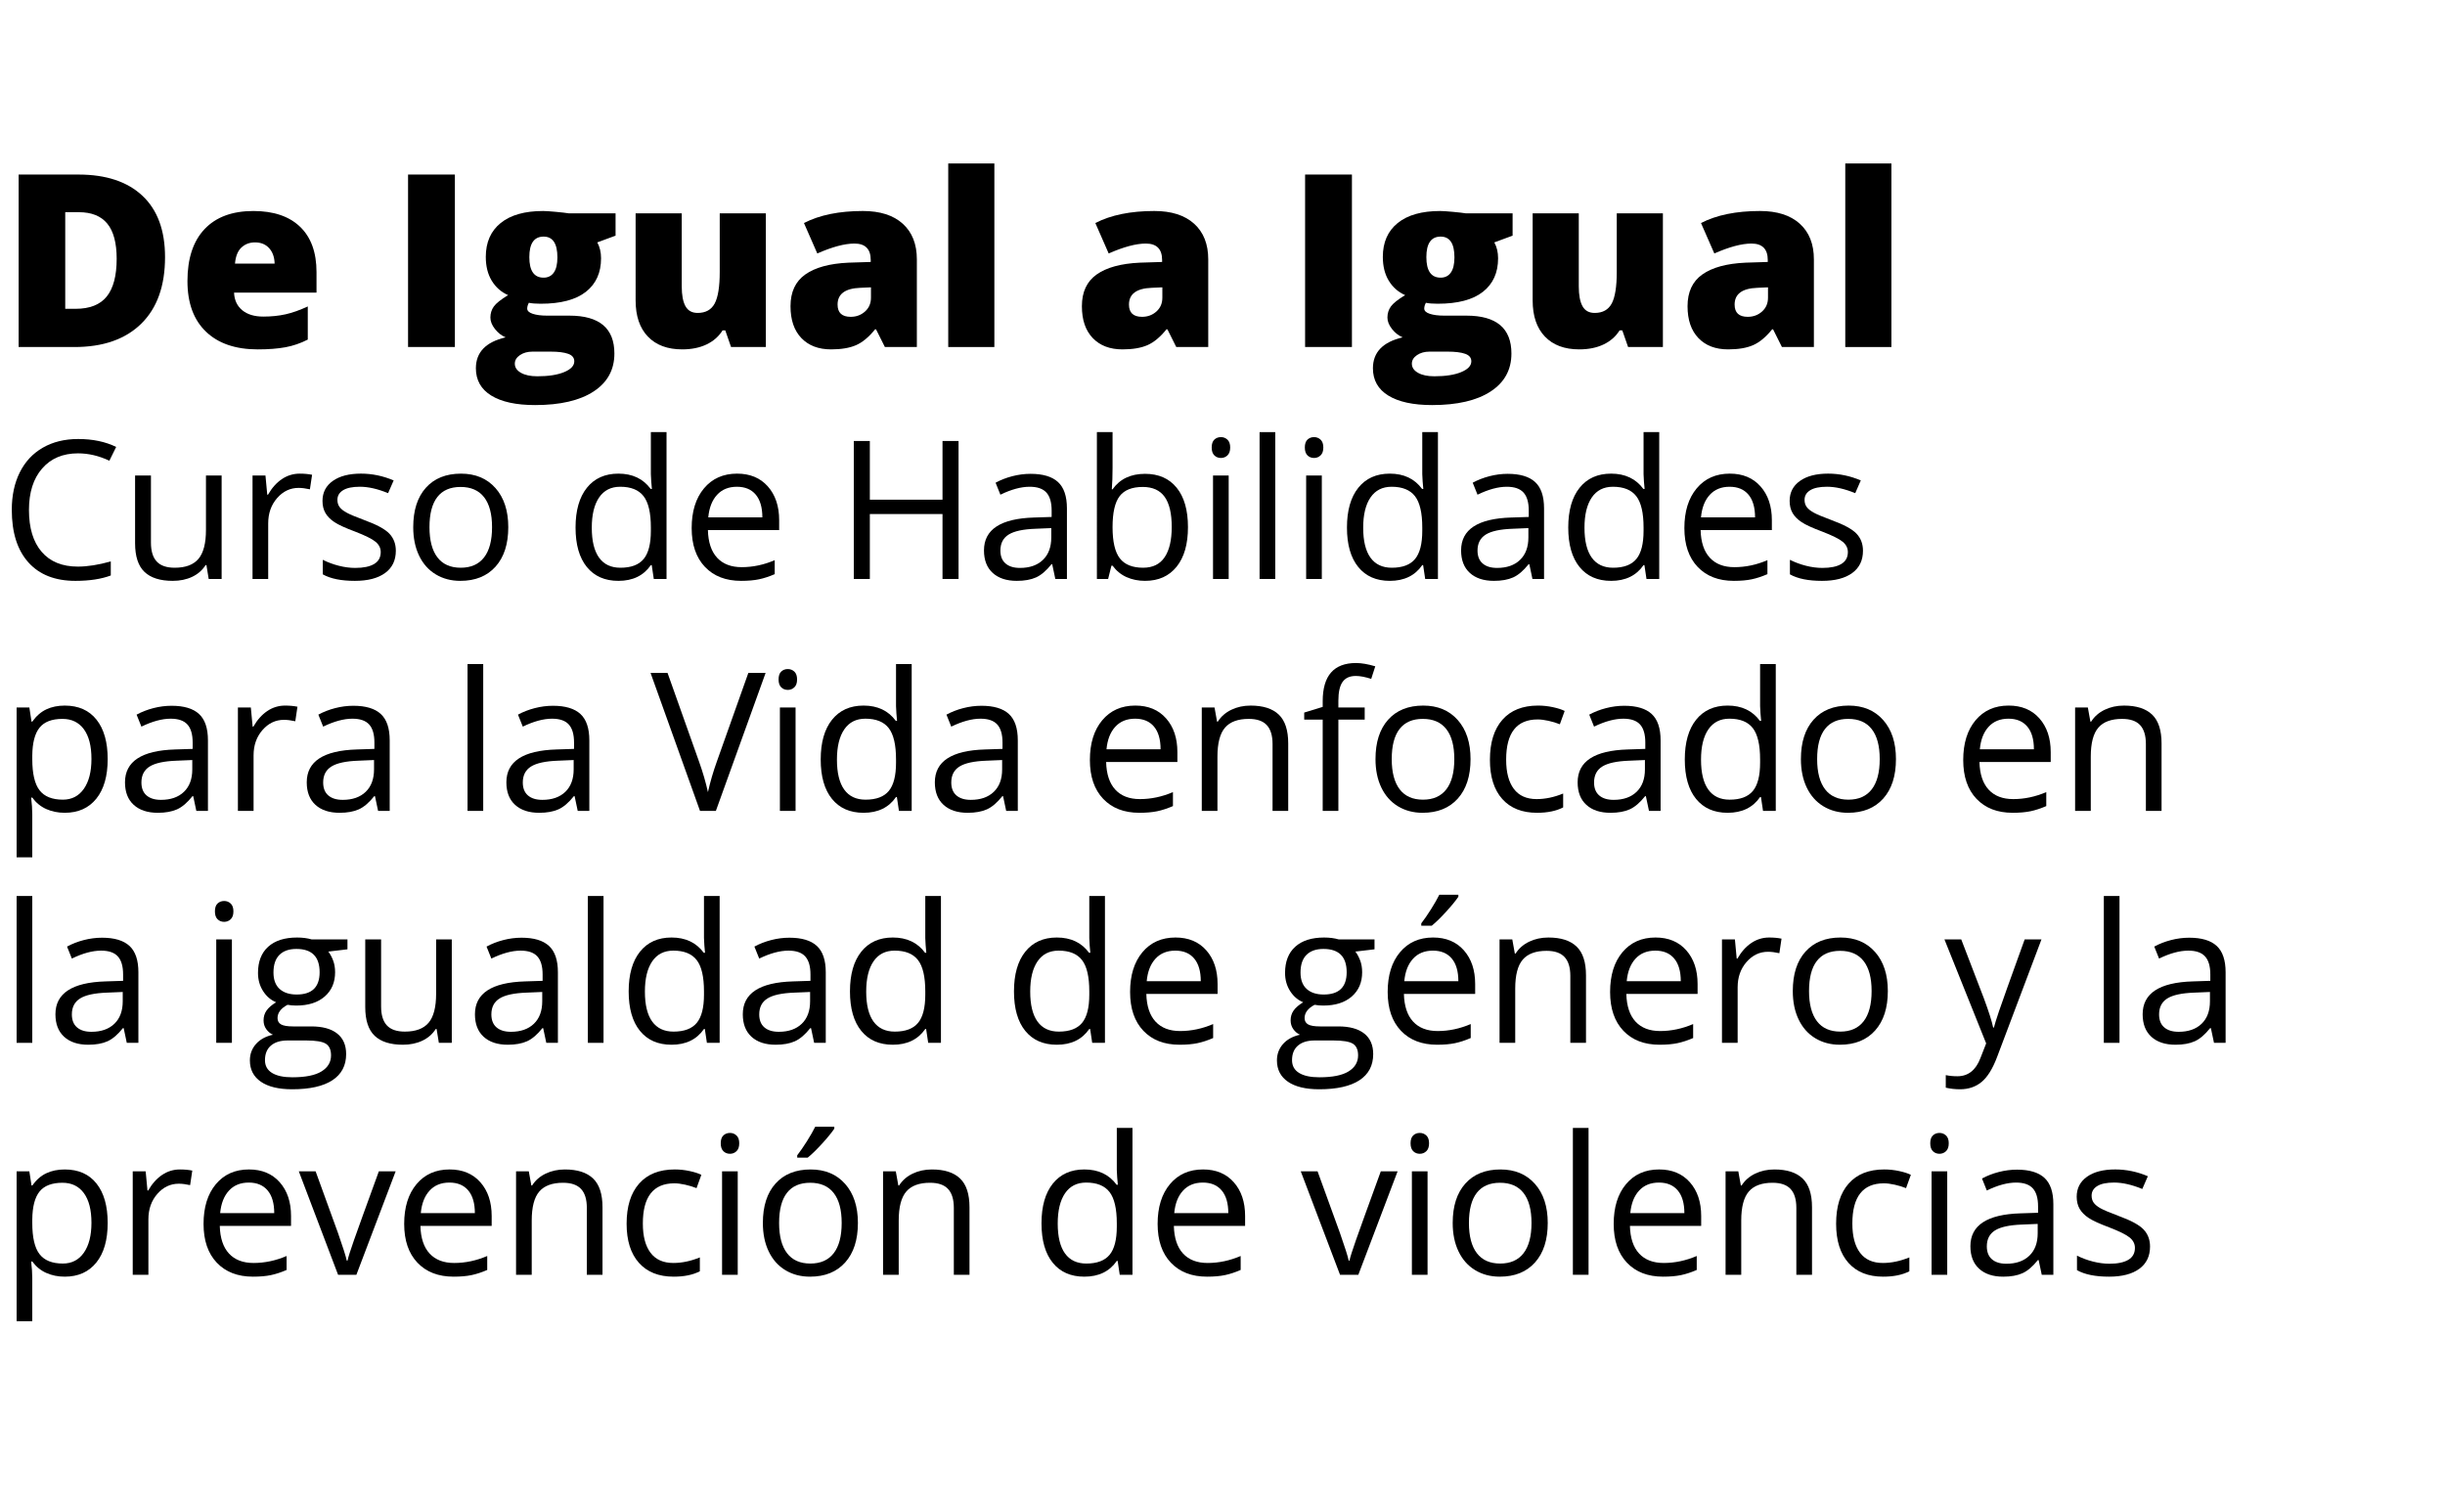 <?xml version="1.0" encoding="utf-8"?>
<!-- Generator: Adobe Illustrator 16.0.4, SVG Export Plug-In . SVG Version: 6.00 Build 0)  -->
<!DOCTYPE svg PUBLIC "-//W3C//DTD SVG 1.1//EN" "http://www.w3.org/Graphics/SVG/1.1/DTD/svg11.dtd">
<svg version="1.1" id="Capa_1" xmlns="http://www.w3.org/2000/svg" xmlns:xlink="http://www.w3.org/1999/xlink" x="0px" y="0px"
	 width="506px" height="313px" viewBox="0 0 506 313" enable-background="new 0 0 506 313" xml:space="preserve">
<g>
	<path d="M34.155,53.214c0,5.957-1.64,10.547-4.919,13.77c-3.28,3.223-7.89,4.834-13.831,4.834H3.857V36.124h12.354
		c5.729,0,10.152,1.465,13.269,4.395C32.597,43.448,34.155,47.68,34.155,53.214z M24.146,53.556c0-3.271-0.647-5.696-1.941-7.275
		c-1.294-1.579-3.259-2.368-5.896-2.368h-2.808v19.995h2.148c2.93,0,5.078-0.85,6.445-2.551
		C23.462,59.655,24.146,57.055,24.146,53.556z"/>
	<path d="M53.345,72.306c-4.606,0-8.183-1.225-10.73-3.674c-2.547-2.449-3.821-5.937-3.821-10.461c0-4.671,1.18-8.256,3.54-10.754
		c2.36-2.498,5.729-3.748,10.107-3.748c4.167,0,7.385,1.086,9.656,3.259s3.406,5.302,3.406,9.387v4.248H48.438
		c0.065,1.546,0.63,2.759,1.697,3.638c1.066,0.879,2.519,1.318,4.358,1.318c1.676,0,3.218-0.159,4.626-0.476
		c1.408-0.317,2.934-0.858,4.578-1.624v6.86c-1.498,0.765-3.044,1.294-4.639,1.587C57.462,72.159,55.558,72.306,53.345,72.306z
		 M52.783,50.162c-1.123,0-2.063,0.354-2.82,1.062s-1.201,1.819-1.331,3.333h8.203c-0.033-1.334-0.411-2.4-1.135-3.198
		C54.976,50.561,54.004,50.162,52.783,50.162z"/>
	<path d="M84.448,71.817V36.124h9.692v35.693H84.448z"/>
	<path d="M127.393,44.156v4.614l-3.784,1.392c0.521,0.944,0.781,2.043,0.781,3.296c0,2.979-1.046,5.29-3.138,6.934
		c-2.091,1.644-5.212,2.466-9.362,2.466c-1.025,0-1.84-0.065-2.441-0.195c-0.229,0.423-0.342,0.822-0.342,1.196
		c0,0.472,0.382,0.834,1.147,1.086c0.765,0.252,1.766,0.378,3.003,0.378h4.59c6.201,0,9.302,2.612,9.302,7.837
		c0,3.369-1.437,5.989-4.309,7.861c-2.873,1.872-6.906,2.808-12.098,2.808c-3.923,0-6.945-0.655-9.07-1.965
		c-2.123-1.311-3.186-3.194-3.186-5.652c0-3.304,2.051-5.436,6.152-6.396c-0.847-0.358-1.583-0.936-2.209-1.733
		c-0.627-0.797-0.94-1.587-0.94-2.368c0-0.862,0.235-1.624,0.708-2.283c0.472-0.659,1.456-1.444,2.954-2.356
		c-1.433-0.635-2.56-1.627-3.382-2.979c-0.821-1.351-1.232-2.995-1.232-4.932c0-3.011,1.025-5.347,3.076-7.007s4.98-2.49,8.789-2.49
		c0.504,0,1.375,0.057,2.612,0.171c1.236,0.114,2.148,0.22,2.734,0.317H127.393z M106.543,75.26c0,0.781,0.423,1.412,1.27,1.892
		c0.846,0.48,1.978,0.72,3.394,0.72c2.311,0,4.163-0.289,5.554-0.867c1.393-0.578,2.088-1.323,2.088-2.234
		c0-0.732-0.424-1.25-1.27-1.55c-0.847-0.301-2.06-0.452-3.638-0.452h-3.735c-1.025,0-1.893,0.24-2.6,0.72
		C106.896,73.97,106.543,74.56,106.543,75.26z M109.546,53.214c0,2.832,0.984,4.248,2.954,4.248c0.911,0,1.615-0.35,2.111-1.05
		c0.497-0.7,0.745-1.75,0.745-3.149c0-2.864-0.952-4.297-2.856-4.297C110.53,48.966,109.546,50.382,109.546,53.214z"/>
	<path d="M151.294,71.817l-1.196-3.442h-0.562c-0.798,1.27-1.908,2.242-3.332,2.917c-1.425,0.675-3.098,1.013-5.018,1.013
		c-3.044,0-5.412-0.883-7.104-2.649c-1.693-1.766-2.539-4.26-2.539-7.483V44.156h9.546v15.112c0,1.807,0.256,3.174,0.77,4.102
		c0.512,0.928,1.354,1.392,2.526,1.392c1.644,0,2.815-0.647,3.516-1.941c0.699-1.294,1.05-3.479,1.05-6.555V44.156h9.546v27.661
		H151.294z"/>
	<path d="M183.13,71.817l-1.831-3.662h-0.195c-1.286,1.595-2.597,2.686-3.931,3.271c-1.335,0.586-3.061,0.879-5.176,0.879
		c-2.604,0-4.655-0.781-6.152-2.344c-1.498-1.562-2.246-3.76-2.246-6.592c0-2.946,1.025-5.139,3.076-6.58s5.021-2.25,8.911-2.429
		l4.614-0.146v-0.391c0-2.278-1.123-3.418-3.369-3.418c-2.019,0-4.582,0.684-7.69,2.051l-2.759-6.299
		c3.223-1.66,7.291-2.49,12.207-2.49c3.548,0,6.295,0.879,8.24,2.637c1.944,1.758,2.917,4.216,2.917,7.373v18.14H183.13z
		 M176.05,65.567c1.155,0,2.145-0.366,2.967-1.099c0.821-0.732,1.232-1.685,1.232-2.856v-2.148l-2.197,0.098
		c-3.142,0.114-4.712,1.27-4.712,3.467C173.34,64.721,174.243,65.567,176.05,65.567z"/>
	<path d="M205.786,71.817h-9.546V33.829h9.546V71.817z"/>
	<path d="M243.433,71.817l-1.831-3.662h-0.195c-1.286,1.595-2.597,2.686-3.931,3.271c-1.335,0.586-3.061,0.879-5.176,0.879
		c-2.604,0-4.655-0.781-6.152-2.344c-1.498-1.562-2.246-3.76-2.246-6.592c0-2.946,1.025-5.139,3.076-6.58s5.021-2.25,8.911-2.429
		l4.614-0.146v-0.391c0-2.278-1.123-3.418-3.369-3.418c-2.019,0-4.582,0.684-7.69,2.051l-2.759-6.299
		c3.223-1.66,7.291-2.49,12.207-2.49c3.548,0,6.295,0.879,8.24,2.637c1.944,1.758,2.917,4.216,2.917,7.373v18.14H243.433z
		 M236.353,65.567c1.155,0,2.145-0.366,2.967-1.099c0.821-0.732,1.232-1.685,1.232-2.856v-2.148l-2.197,0.098
		c-3.142,0.114-4.712,1.27-4.712,3.467C233.643,64.721,234.546,65.567,236.353,65.567z"/>
	<path d="M270.093,71.817V36.124h9.692v35.693H270.093z"/>
	<path d="M313.037,44.156v4.614l-3.784,1.392c0.521,0.944,0.781,2.043,0.781,3.296c0,2.979-1.046,5.29-3.138,6.934
		c-2.091,1.644-5.212,2.466-9.362,2.466c-1.025,0-1.84-0.065-2.441-0.195c-0.229,0.423-0.342,0.822-0.342,1.196
		c0,0.472,0.382,0.834,1.147,1.086c0.765,0.252,1.766,0.378,3.003,0.378h4.59c6.201,0,9.302,2.612,9.302,7.837
		c0,3.369-1.437,5.989-4.309,7.861c-2.873,1.872-6.906,2.808-12.098,2.808c-3.923,0-6.945-0.655-9.07-1.965
		c-2.123-1.311-3.186-3.194-3.186-5.652c0-3.304,2.051-5.436,6.152-6.396c-0.847-0.358-1.583-0.936-2.209-1.733
		c-0.627-0.797-0.94-1.587-0.94-2.368c0-0.862,0.235-1.624,0.708-2.283c0.472-0.659,1.456-1.444,2.954-2.356
		c-1.433-0.635-2.56-1.627-3.382-2.979c-0.821-1.351-1.232-2.995-1.232-4.932c0-3.011,1.025-5.347,3.076-7.007s4.98-2.49,8.789-2.49
		c0.504,0,1.375,0.057,2.612,0.171c1.236,0.114,2.148,0.22,2.734,0.317H313.037z M292.188,75.26c0,0.781,0.423,1.412,1.27,1.892
		c0.846,0.48,1.978,0.72,3.394,0.72c2.311,0,4.163-0.289,5.554-0.867c1.393-0.578,2.088-1.323,2.088-2.234
		c0-0.732-0.424-1.25-1.27-1.55c-0.847-0.301-2.06-0.452-3.638-0.452h-3.735c-1.025,0-1.893,0.24-2.6,0.72
		C292.541,73.97,292.188,74.56,292.188,75.26z M295.19,53.214c0,2.832,0.984,4.248,2.954,4.248c0.911,0,1.615-0.35,2.111-1.05
		c0.497-0.7,0.745-1.75,0.745-3.149c0-2.864-0.952-4.297-2.856-4.297C296.175,48.966,295.19,50.382,295.19,53.214z"/>
	<path d="M336.938,71.817l-1.196-3.442h-0.562c-0.798,1.27-1.908,2.242-3.332,2.917c-1.425,0.675-3.098,1.013-5.018,1.013
		c-3.044,0-5.412-0.883-7.104-2.649c-1.693-1.766-2.539-4.26-2.539-7.483V44.156h9.546v15.112c0,1.807,0.256,3.174,0.77,4.102
		c0.512,0.928,1.354,1.392,2.526,1.392c1.644,0,2.815-0.647,3.516-1.941c0.699-1.294,1.05-3.479,1.05-6.555V44.156h9.546v27.661
		H336.938z"/>
	<path d="M368.774,71.817l-1.831-3.662h-0.195c-1.286,1.595-2.597,2.686-3.931,3.271c-1.335,0.586-3.061,0.879-5.176,0.879
		c-2.604,0-4.655-0.781-6.152-2.344c-1.498-1.562-2.246-3.76-2.246-6.592c0-2.946,1.025-5.139,3.076-6.58s5.021-2.25,8.911-2.429
		l4.614-0.146v-0.391c0-2.278-1.123-3.418-3.369-3.418c-2.019,0-4.582,0.684-7.69,2.051l-2.759-6.299
		c3.223-1.66,7.291-2.49,12.207-2.49c3.548,0,6.295,0.879,8.24,2.637c1.944,1.758,2.917,4.216,2.917,7.373v18.14H368.774z
		 M361.694,65.567c1.155,0,2.145-0.366,2.967-1.099c0.821-0.732,1.232-1.685,1.232-2.856v-2.148l-2.197,0.098
		c-3.142,0.114-4.712,1.27-4.712,3.467C358.984,64.721,359.888,65.567,361.694,65.567z"/>
	<path d="M391.431,71.817h-9.546V33.829h9.546V71.817z"/>
	<path d="M16.152,93.821c-3.138,0-5.615,1.045-7.432,3.135s-2.725,4.951-2.725,8.584c0,3.737,0.875,6.625,2.627,8.662
		c1.751,2.038,4.248,3.057,7.49,3.057c1.992,0,4.264-0.358,6.816-1.074v2.91c-1.979,0.742-4.421,1.113-7.324,1.113
		c-4.206,0-7.451-1.276-9.736-3.828c-2.285-2.552-3.428-6.178-3.428-10.879c0-2.942,0.55-5.521,1.65-7.734
		c1.1-2.213,2.688-3.919,4.766-5.117c2.077-1.198,4.521-1.797,7.334-1.797c2.995,0,5.612,0.547,7.852,1.641l-1.406,2.852
		C20.475,94.329,18.313,93.821,16.152,93.821z"/>
	<path d="M31.239,98.411v13.887c0,1.745,0.397,3.047,1.191,3.906c0.794,0.859,2.038,1.289,3.73,1.289
		c2.239,0,3.877-0.612,4.912-1.836c1.035-1.224,1.553-3.223,1.553-5.996v-11.25h3.242v21.406h-2.676l-0.469-2.871h-0.176
		c-0.664,1.055-1.585,1.862-2.764,2.422c-1.179,0.56-2.523,0.84-4.033,0.84c-2.604,0-4.554-0.618-5.85-1.855
		c-1.296-1.237-1.943-3.216-1.943-5.938V98.411H31.239z"/>
	<path d="M62.028,98.021c0.95,0,1.803,0.078,2.559,0.234l-0.449,3.008c-0.886-0.195-1.667-0.293-2.344-0.293
		c-1.732,0-3.213,0.703-4.443,2.109s-1.846,3.158-1.846,5.254v11.484h-3.242V98.411h2.676l0.371,3.965h0.156
		c0.794-1.393,1.751-2.467,2.871-3.223C59.457,98.398,60.687,98.021,62.028,98.021z"/>
	<path d="M81.919,113.978c0,1.992-0.742,3.529-2.227,4.609c-1.484,1.081-3.568,1.621-6.25,1.621c-2.839,0-5.052-0.449-6.641-1.348
		v-3.008c1.028,0.521,2.132,0.931,3.311,1.23c1.178,0.3,2.314,0.449,3.408,0.449c1.692,0,2.995-0.27,3.906-0.811
		c0.911-0.54,1.367-1.364,1.367-2.471c0-0.833-0.361-1.546-1.084-2.139c-0.723-0.592-2.132-1.292-4.229-2.1
		c-1.992-0.742-3.408-1.39-4.248-1.943c-0.84-0.553-1.465-1.182-1.875-1.885s-0.615-1.543-0.615-2.52
		c0-1.745,0.709-3.122,2.129-4.131c1.419-1.009,3.366-1.514,5.84-1.514c2.305,0,4.557,0.469,6.758,1.406l-1.152,2.637
		c-2.148-0.885-4.095-1.328-5.84-1.328c-1.537,0-2.695,0.241-3.477,0.723c-0.781,0.482-1.172,1.146-1.172,1.992
		c0,0.573,0.146,1.062,0.439,1.465c0.293,0.404,0.765,0.788,1.416,1.152c0.651,0.365,1.901,0.892,3.75,1.582
		c2.539,0.925,4.254,1.855,5.146,2.793C81.473,111.38,81.919,112.559,81.919,113.978z"/>
	<path d="M105.189,109.095c0,3.49-0.879,6.214-2.637,8.174c-1.758,1.96-4.187,2.939-7.285,2.939c-1.914,0-3.613-0.449-5.098-1.348
		s-2.63-2.188-3.438-3.867c-0.808-1.68-1.211-3.646-1.211-5.898c0-3.489,0.872-6.208,2.617-8.154c1.745-1.946,4.167-2.92,7.266-2.92
		c2.995,0,5.374,0.996,7.139,2.988S105.189,105.696,105.189,109.095z M88.881,109.095c0,2.734,0.547,4.818,1.641,6.25
		c1.094,1.433,2.702,2.148,4.824,2.148s3.733-0.713,4.834-2.139s1.65-3.512,1.65-6.26c0-2.721-0.55-4.788-1.65-6.201
		c-1.101-1.413-2.725-2.119-4.873-2.119c-2.122,0-3.724,0.697-4.805,2.09C89.421,104.258,88.881,106.334,88.881,109.095z"/>
	<path d="M134.874,116.946h-0.176c-1.497,2.175-3.737,3.262-6.719,3.262c-2.8,0-4.978-0.957-6.533-2.871s-2.334-4.635-2.334-8.164
		c0-3.528,0.781-6.27,2.344-8.223s3.737-2.93,6.523-2.93c2.903,0,5.13,1.055,6.68,3.164h0.254l-0.137-1.543l-0.078-1.504v-8.711
		h3.242v30.391h-2.637L134.874,116.946z M128.39,117.493c2.214,0,3.818-0.602,4.814-1.807c0.996-1.204,1.494-3.147,1.494-5.83
		v-0.684c0-3.034-0.505-5.198-1.514-6.494c-1.009-1.295-2.62-1.943-4.834-1.943c-1.901,0-3.356,0.739-4.365,2.217
		c-1.009,1.478-1.514,3.564-1.514,6.26c0,2.734,0.501,4.798,1.504,6.191C124.979,116.797,126.449,117.493,128.39,117.493z"/>
	<path d="M153.378,120.208c-3.164,0-5.661-0.963-7.49-2.891c-1.829-1.927-2.744-4.603-2.744-8.027c0-3.45,0.85-6.191,2.549-8.223
		s3.981-3.047,6.846-3.047c2.683,0,4.805,0.882,6.367,2.646c1.562,1.765,2.344,4.092,2.344,6.982v2.051h-14.746
		c0.065,2.513,0.7,4.421,1.904,5.723c1.204,1.302,2.9,1.953,5.088,1.953c2.305,0,4.583-0.481,6.836-1.445v2.891
		c-1.146,0.495-2.229,0.85-3.252,1.064S154.823,120.208,153.378,120.208z M152.499,100.735c-1.719,0-3.089,0.56-4.111,1.68
		c-1.022,1.12-1.624,2.669-1.807,4.648h11.191c0-2.044-0.456-3.61-1.367-4.697C155.494,101.279,154.191,100.735,152.499,100.735z"/>
	<path d="M198.375,119.817h-3.32V106.38h-15.039v13.438h-3.32V91.263h3.32v12.148h15.039V91.263h3.32V119.817z"/>
	<path d="M218.403,119.817l-0.645-3.047h-0.156c-1.067,1.341-2.132,2.25-3.193,2.725s-2.386,0.713-3.975,0.713
		c-2.122,0-3.786-0.547-4.99-1.641s-1.807-2.649-1.807-4.668c0-4.323,3.457-6.588,10.371-6.797l3.633-0.117v-1.328
		c0-1.68-0.361-2.92-1.084-3.721s-1.878-1.201-3.467-1.201c-1.784,0-3.802,0.547-6.055,1.641l-0.996-2.48
		c1.055-0.573,2.21-1.022,3.467-1.348c1.257-0.325,2.517-0.488,3.779-0.488c2.552,0,4.443,0.566,5.674,1.699
		s1.846,2.949,1.846,5.449v14.609H218.403z M211.079,117.532c2.019,0,3.604-0.553,4.756-1.66c1.152-1.106,1.729-2.656,1.729-4.648
		v-1.934l-3.242,0.137c-2.578,0.091-4.437,0.492-5.576,1.201c-1.14,0.71-1.709,1.813-1.709,3.311c0,1.172,0.354,2.064,1.064,2.676
		C208.811,117.227,209.803,117.532,211.079,117.532z"/>
	<path d="M236.966,98.06c2.812,0,4.997,0.96,6.553,2.881c1.556,1.921,2.334,4.639,2.334,8.154s-0.784,6.247-2.354,8.193
		c-1.569,1.947-3.747,2.92-6.533,2.92c-1.394,0-2.666-0.257-3.818-0.771s-2.119-1.305-2.9-2.373h-0.234l-0.684,2.754h-2.324V89.427
		h3.242v7.383c0,1.654-0.052,3.138-0.156,4.453h0.156C231.758,99.127,233.997,98.06,236.966,98.06z M236.497,100.774
		c-2.214,0-3.809,0.635-4.785,1.904s-1.465,3.408-1.465,6.416s0.501,5.16,1.504,6.455c1.003,1.296,2.61,1.943,4.824,1.943
		c1.992,0,3.477-0.726,4.453-2.178c0.977-1.452,1.465-3.538,1.465-6.26c0-2.786-0.488-4.863-1.465-6.23
		S238.541,100.774,236.497,100.774z"/>
	<path d="M250.764,92.61c0-0.742,0.183-1.286,0.547-1.631c0.364-0.345,0.82-0.518,1.367-0.518c0.521,0,0.97,0.176,1.348,0.527
		s0.566,0.892,0.566,1.621c0,0.729-0.188,1.273-0.566,1.631c-0.378,0.358-0.827,0.537-1.348,0.537c-0.547,0-1.003-0.179-1.367-0.537
		C250.946,93.883,250.764,93.34,250.764,92.61z M254.279,119.817h-3.242V98.411h3.242V119.817z"/>
	<path d="M263.916,119.817h-3.242V89.427h3.242V119.817z"/>
	<path d="M270.038,92.61c0-0.742,0.183-1.286,0.547-1.631c0.364-0.345,0.82-0.518,1.367-0.518c0.521,0,0.97,0.176,1.348,0.527
		s0.566,0.892,0.566,1.621c0,0.729-0.188,1.273-0.566,1.631c-0.378,0.358-0.827,0.537-1.348,0.537c-0.547,0-1.003-0.179-1.367-0.537
		C270.221,93.883,270.038,93.34,270.038,92.61z M273.554,119.817h-3.242V98.411h3.242V119.817z"/>
	<path d="M294.519,116.946h-0.176c-1.497,2.175-3.737,3.262-6.719,3.262c-2.8,0-4.978-0.957-6.533-2.871s-2.334-4.635-2.334-8.164
		c0-3.528,0.781-6.27,2.344-8.223s3.737-2.93,6.523-2.93c2.903,0,5.13,1.055,6.68,3.164h0.254l-0.137-1.543l-0.078-1.504v-8.711
		h3.242v30.391h-2.637L294.519,116.946z M288.034,117.493c2.214,0,3.818-0.602,4.814-1.807c0.996-1.204,1.494-3.147,1.494-5.83
		v-0.684c0-3.034-0.505-5.198-1.514-6.494c-1.009-1.295-2.62-1.943-4.834-1.943c-1.901,0-3.356,0.739-4.365,2.217
		c-1.009,1.478-1.514,3.564-1.514,6.26c0,2.734,0.501,4.798,1.504,6.191C284.623,116.797,286.094,117.493,288.034,117.493z"/>
	<path d="M317.145,119.817l-0.645-3.047h-0.156c-1.067,1.341-2.132,2.25-3.193,2.725s-2.386,0.713-3.975,0.713
		c-2.122,0-3.786-0.547-4.99-1.641s-1.807-2.649-1.807-4.668c0-4.323,3.457-6.588,10.371-6.797l3.633-0.117v-1.328
		c0-1.68-0.361-2.92-1.084-3.721s-1.878-1.201-3.467-1.201c-1.784,0-3.802,0.547-6.055,1.641l-0.996-2.48
		c1.055-0.573,2.21-1.022,3.467-1.348c1.257-0.325,2.517-0.488,3.779-0.488c2.552,0,4.443,0.566,5.674,1.699
		s1.846,2.949,1.846,5.449v14.609H317.145z M309.82,117.532c2.019,0,3.604-0.553,4.756-1.66c1.152-1.106,1.729-2.656,1.729-4.648
		v-1.934l-3.242,0.137c-2.578,0.091-4.437,0.492-5.576,1.201c-1.14,0.71-1.709,1.813-1.709,3.311c0,1.172,0.354,2.064,1.064,2.676
		C307.552,117.227,308.544,117.532,309.82,117.532z"/>
	<path d="M340.316,116.946h-0.176c-1.497,2.175-3.737,3.262-6.719,3.262c-2.8,0-4.978-0.957-6.533-2.871s-2.334-4.635-2.334-8.164
		c0-3.528,0.781-6.27,2.344-8.223s3.737-2.93,6.523-2.93c2.903,0,5.13,1.055,6.68,3.164h0.254l-0.137-1.543l-0.078-1.504v-8.711
		h3.242v30.391h-2.637L340.316,116.946z M333.832,117.493c2.214,0,3.818-0.602,4.814-1.807c0.996-1.204,1.494-3.147,1.494-5.83
		v-0.684c0-3.034-0.505-5.198-1.514-6.494c-1.009-1.295-2.62-1.943-4.834-1.943c-1.901,0-3.356,0.739-4.365,2.217
		c-1.009,1.478-1.514,3.564-1.514,6.26c0,2.734,0.501,4.798,1.504,6.191C330.421,116.797,331.892,117.493,333.832,117.493z"/>
	<path d="M358.821,120.208c-3.164,0-5.661-0.963-7.49-2.891c-1.829-1.927-2.744-4.603-2.744-8.027c0-3.45,0.85-6.191,2.549-8.223
		s3.981-3.047,6.846-3.047c2.683,0,4.805,0.882,6.367,2.646c1.562,1.765,2.344,4.092,2.344,6.982v2.051h-14.746
		c0.065,2.513,0.7,4.421,1.904,5.723c1.204,1.302,2.9,1.953,5.088,1.953c2.305,0,4.583-0.481,6.836-1.445v2.891
		c-1.146,0.495-2.229,0.85-3.252,1.064S360.267,120.208,358.821,120.208z M357.942,100.735c-1.719,0-3.089,0.56-4.111,1.68
		c-1.022,1.12-1.624,2.669-1.807,4.648h11.191c0-2.044-0.456-3.61-1.367-4.697C360.938,101.279,359.635,100.735,357.942,100.735z"/>
	<path d="M385.548,113.978c0,1.992-0.742,3.529-2.227,4.609c-1.484,1.081-3.567,1.621-6.25,1.621c-2.839,0-5.052-0.449-6.641-1.348
		v-3.008c1.028,0.521,2.132,0.931,3.311,1.23c1.179,0.3,2.314,0.449,3.408,0.449c1.692,0,2.995-0.27,3.906-0.811
		c0.911-0.54,1.367-1.364,1.367-2.471c0-0.833-0.361-1.546-1.084-2.139c-0.723-0.592-2.132-1.292-4.229-2.1
		c-1.992-0.742-3.408-1.39-4.248-1.943c-0.84-0.553-1.465-1.182-1.875-1.885s-0.615-1.543-0.615-2.52
		c0-1.745,0.71-3.122,2.129-4.131c1.419-1.009,3.366-1.514,5.84-1.514c2.305,0,4.558,0.469,6.758,1.406l-1.152,2.637
		c-2.148-0.885-4.095-1.328-5.84-1.328c-1.536,0-2.695,0.241-3.477,0.723c-0.781,0.482-1.172,1.146-1.172,1.992
		c0,0.573,0.146,1.062,0.439,1.465c0.293,0.404,0.765,0.788,1.416,1.152c0.651,0.365,1.901,0.892,3.75,1.582
		c2.539,0.925,4.255,1.855,5.146,2.793S385.548,112.559,385.548,113.978z"/>
	<path d="M13.398,168.208c-1.394,0-2.666-0.257-3.818-0.771s-2.119-1.305-2.9-2.373H6.445c0.156,1.25,0.234,2.435,0.234,3.555v8.809
		H3.438v-31.016h2.637l0.449,2.93H6.68c0.833-1.172,1.803-2.018,2.91-2.539c1.106-0.521,2.376-0.781,3.809-0.781
		c2.838,0,5.029,0.97,6.572,2.91c1.543,1.94,2.314,4.662,2.314,8.164c0,3.516-0.785,6.247-2.354,8.193
		C18.362,167.235,16.185,168.208,13.398,168.208z M12.93,148.774c-2.188,0-3.77,0.605-4.746,1.816s-1.478,3.138-1.504,5.781v0.723
		c0,3.008,0.501,5.16,1.504,6.455c1.002,1.296,2.61,1.943,4.824,1.943c1.849,0,3.297-0.749,4.346-2.246
		c1.048-1.497,1.572-3.561,1.572-6.191c0-2.669-0.524-4.717-1.572-6.143C16.305,149.487,14.831,148.774,12.93,148.774z"/>
	<path d="M40.633,167.817l-0.645-3.047h-0.156c-1.068,1.341-2.132,2.25-3.193,2.725c-1.062,0.475-2.386,0.713-3.975,0.713
		c-2.123,0-3.786-0.547-4.99-1.641c-1.205-1.094-1.807-2.649-1.807-4.668c0-4.323,3.457-6.588,10.371-6.797l3.633-0.117v-1.328
		c0-1.68-0.361-2.92-1.084-3.721s-1.878-1.201-3.467-1.201c-1.784,0-3.802,0.547-6.055,1.641l-0.996-2.48
		c1.055-0.573,2.21-1.022,3.467-1.348c1.256-0.325,2.516-0.488,3.779-0.488c2.552,0,4.443,0.566,5.674,1.699
		s1.846,2.949,1.846,5.449v14.609H40.633z M33.309,165.532c2.018,0,3.604-0.553,4.756-1.66c1.152-1.106,1.729-2.656,1.729-4.648
		v-1.934l-3.242,0.137c-2.578,0.091-4.437,0.492-5.576,1.201c-1.14,0.71-1.709,1.813-1.709,3.311c0,1.172,0.354,2.064,1.064,2.676
		C31.04,165.227,32.033,165.532,33.309,165.532z"/>
	<path d="M59.001,146.021c0.95,0,1.803,0.078,2.559,0.234l-0.449,3.008c-0.886-0.195-1.667-0.293-2.344-0.293
		c-1.732,0-3.213,0.703-4.443,2.109s-1.846,3.158-1.846,5.254v11.484h-3.242v-21.406h2.676l0.371,3.965h0.156
		c0.794-1.393,1.751-2.467,2.871-3.223C56.429,146.398,57.66,146.021,59.001,146.021z"/>
	<path d="M78.248,167.817l-0.645-3.047h-0.156c-1.068,1.341-2.132,2.25-3.193,2.725c-1.062,0.475-2.386,0.713-3.975,0.713
		c-2.123,0-3.786-0.547-4.99-1.641c-1.205-1.094-1.807-2.649-1.807-4.668c0-4.323,3.457-6.588,10.371-6.797l3.633-0.117v-1.328
		c0-1.68-0.361-2.92-1.084-3.721s-1.878-1.201-3.467-1.201c-1.784,0-3.802,0.547-6.055,1.641l-0.996-2.48
		c1.055-0.573,2.21-1.022,3.467-1.348c1.256-0.325,2.516-0.488,3.779-0.488c2.552,0,4.443,0.566,5.674,1.699
		s1.846,2.949,1.846,5.449v14.609H78.248z M70.923,165.532c2.018,0,3.604-0.553,4.756-1.66c1.152-1.106,1.729-2.656,1.729-4.648
		v-1.934l-3.242,0.137c-2.578,0.091-4.437,0.492-5.576,1.201c-1.14,0.71-1.709,1.813-1.709,3.311c0,1.172,0.354,2.064,1.064,2.676
		C68.654,165.227,69.647,165.532,70.923,165.532z"/>
	<path d="M100.002,167.817H96.76v-30.391h3.242V167.817z"/>
	<path d="M119.562,167.817l-0.645-3.047h-0.156c-1.067,1.341-2.132,2.25-3.193,2.725s-2.386,0.713-3.975,0.713
		c-2.122,0-3.786-0.547-4.99-1.641s-1.807-2.649-1.807-4.668c0-4.323,3.457-6.588,10.371-6.797l3.633-0.117v-1.328
		c0-1.68-0.361-2.92-1.084-3.721s-1.878-1.201-3.467-1.201c-1.784,0-3.802,0.547-6.055,1.641l-0.996-2.48
		c1.055-0.573,2.21-1.022,3.467-1.348c1.257-0.325,2.517-0.488,3.779-0.488c2.552,0,4.443,0.566,5.674,1.699
		s1.846,2.949,1.846,5.449v14.609H119.562z M112.237,165.532c2.019,0,3.604-0.553,4.756-1.66c1.152-1.106,1.729-2.656,1.729-4.648
		v-1.934l-3.242,0.137c-2.578,0.091-4.437,0.492-5.576,1.201c-1.14,0.71-1.709,1.813-1.709,3.311c0,1.172,0.354,2.064,1.064,2.676
		C109.969,165.227,110.961,165.532,112.237,165.532z"/>
	<path d="M154.871,139.263h3.574l-10.293,28.555h-3.281l-10.234-28.555h3.516l6.562,18.477c0.755,2.123,1.354,4.187,1.797,6.191
		c0.469-2.109,1.081-4.212,1.836-6.309L154.871,139.263z"/>
	<path d="M161.129,140.61c0-0.742,0.183-1.286,0.547-1.631c0.364-0.345,0.82-0.518,1.367-0.518c0.521,0,0.97,0.176,1.348,0.527
		s0.566,0.892,0.566,1.621c0,0.729-0.188,1.273-0.566,1.631c-0.378,0.358-0.827,0.537-1.348,0.537c-0.547,0-1.003-0.179-1.367-0.537
		C161.312,141.883,161.129,141.34,161.129,140.61z M164.645,167.817h-3.242v-21.406h3.242V167.817z"/>
	<path d="M185.61,164.946h-0.176c-1.497,2.175-3.737,3.262-6.719,3.262c-2.8,0-4.978-0.957-6.533-2.871s-2.334-4.635-2.334-8.164
		c0-3.528,0.781-6.27,2.344-8.223s3.737-2.93,6.523-2.93c2.903,0,5.13,1.055,6.68,3.164h0.254l-0.137-1.543l-0.078-1.504v-8.711
		h3.242v30.391h-2.637L185.61,164.946z M179.126,165.493c2.214,0,3.818-0.602,4.814-1.807c0.996-1.204,1.494-3.147,1.494-5.83
		v-0.684c0-3.034-0.505-5.198-1.514-6.494c-1.009-1.295-2.62-1.943-4.834-1.943c-1.901,0-3.356,0.739-4.365,2.217
		c-1.009,1.478-1.514,3.564-1.514,6.26c0,2.734,0.501,4.798,1.504,6.191C175.715,164.797,177.186,165.493,179.126,165.493z"/>
	<path d="M208.235,167.817l-0.645-3.047h-0.156c-1.067,1.341-2.132,2.25-3.193,2.725s-2.386,0.713-3.975,0.713
		c-2.122,0-3.786-0.547-4.99-1.641s-1.807-2.649-1.807-4.668c0-4.323,3.457-6.588,10.371-6.797l3.633-0.117v-1.328
		c0-1.68-0.361-2.92-1.084-3.721s-1.878-1.201-3.467-1.201c-1.784,0-3.802,0.547-6.055,1.641l-0.996-2.48
		c1.055-0.573,2.21-1.022,3.467-1.348c1.257-0.325,2.517-0.488,3.779-0.488c2.552,0,4.443,0.566,5.674,1.699
		s1.846,2.949,1.846,5.449v14.609H208.235z M200.911,165.532c2.019,0,3.604-0.553,4.756-1.66c1.152-1.106,1.729-2.656,1.729-4.648
		v-1.934l-3.242,0.137c-2.578,0.091-4.437,0.492-5.576,1.201c-1.14,0.71-1.709,1.813-1.709,3.311c0,1.172,0.354,2.064,1.064,2.676
		C198.643,165.227,199.635,165.532,200.911,165.532z"/>
	<path d="M235.791,168.208c-3.164,0-5.661-0.963-7.49-2.891c-1.829-1.927-2.744-4.603-2.744-8.027c0-3.45,0.85-6.191,2.549-8.223
		s3.981-3.047,6.846-3.047c2.683,0,4.805,0.882,6.367,2.646c1.562,1.765,2.344,4.092,2.344,6.982v2.051h-14.746
		c0.065,2.513,0.7,4.421,1.904,5.723c1.204,1.302,2.9,1.953,5.088,1.953c2.305,0,4.583-0.481,6.836-1.445v2.891
		c-1.146,0.495-2.229,0.85-3.252,1.064S237.236,168.208,235.791,168.208z M234.912,148.735c-1.719,0-3.089,0.56-4.111,1.68
		c-1.022,1.12-1.624,2.669-1.807,4.648h11.191c0-2.044-0.456-3.61-1.367-4.697C237.907,149.279,236.604,148.735,234.912,148.735z"/>
	<path d="M263.358,167.817V153.97c0-1.745-0.397-3.047-1.191-3.906s-2.038-1.289-3.73-1.289c-2.239,0-3.88,0.605-4.922,1.816
		s-1.562,3.21-1.562,5.996v11.23h-3.242v-21.406h2.637l0.527,2.93h0.156c0.664-1.055,1.595-1.872,2.793-2.451
		c1.198-0.579,2.532-0.869,4.004-0.869c2.578,0,4.519,0.622,5.82,1.865c1.302,1.244,1.953,3.232,1.953,5.967v13.965H263.358z"/>
	<path d="M282.429,148.931h-5.449v18.887h-3.242v-18.887h-3.828v-1.465l3.828-1.172v-1.191c0-5.26,2.298-7.891,6.895-7.891
		c1.133,0,2.461,0.228,3.984,0.684l-0.84,2.598c-1.25-0.403-2.317-0.605-3.203-0.605c-1.224,0-2.129,0.407-2.715,1.221
		c-0.586,0.814-0.879,2.119-0.879,3.916v1.387h5.449V148.931z"/>
	<path d="M304.332,157.095c0,3.49-0.879,6.214-2.637,8.174c-1.758,1.96-4.187,2.939-7.285,2.939c-1.914,0-3.613-0.449-5.098-1.348
		s-2.63-2.188-3.438-3.867s-1.211-3.646-1.211-5.898c0-3.489,0.872-6.208,2.617-8.154c1.745-1.946,4.167-2.92,7.266-2.92
		c2.995,0,5.374,0.996,7.139,2.988S304.332,153.696,304.332,157.095z M288.023,157.095c0,2.734,0.547,4.818,1.641,6.25
		c1.094,1.433,2.702,2.148,4.824,2.148s3.733-0.713,4.834-2.139s1.65-3.512,1.65-6.26c0-2.721-0.55-4.788-1.65-6.201
		c-1.101-1.413-2.725-2.119-4.873-2.119c-2.122,0-3.724,0.697-4.805,2.09C288.563,152.258,288.023,154.334,288.023,157.095z"/>
	<path d="M318.09,168.208c-3.099,0-5.498-0.954-7.197-2.861c-1.699-1.907-2.549-4.606-2.549-8.096c0-3.581,0.862-6.348,2.588-8.301
		s4.183-2.93,7.373-2.93c1.028,0,2.058,0.111,3.086,0.332c1.028,0.222,1.836,0.482,2.422,0.781l-0.996,2.754
		c-0.716-0.286-1.497-0.524-2.344-0.713c-0.847-0.188-1.595-0.283-2.246-0.283c-4.349,0-6.523,2.773-6.523,8.32
		c0,2.63,0.53,4.648,1.592,6.055s2.634,2.109,4.717,2.109c1.784,0,3.613-0.384,5.488-1.152v2.871
		C322.067,167.837,320.265,168.208,318.09,168.208z"/>
	<path d="M341.263,167.817l-0.645-3.047h-0.156c-1.067,1.341-2.132,2.25-3.193,2.725s-2.386,0.713-3.975,0.713
		c-2.122,0-3.786-0.547-4.99-1.641s-1.807-2.649-1.807-4.668c0-4.323,3.457-6.588,10.371-6.797l3.633-0.117v-1.328
		c0-1.68-0.361-2.92-1.084-3.721s-1.878-1.201-3.467-1.201c-1.784,0-3.802,0.547-6.055,1.641l-0.996-2.48
		c1.055-0.573,2.21-1.022,3.467-1.348c1.257-0.325,2.517-0.488,3.779-0.488c2.552,0,4.443,0.566,5.674,1.699
		s1.846,2.949,1.846,5.449v14.609H341.263z M333.938,165.532c2.019,0,3.604-0.553,4.756-1.66c1.152-1.106,1.729-2.656,1.729-4.648
		v-1.934l-3.242,0.137c-2.578,0.091-4.437,0.492-5.576,1.201c-1.14,0.71-1.709,1.813-1.709,3.311c0,1.172,0.354,2.064,1.064,2.676
		C331.67,165.227,332.662,165.532,333.938,165.532z"/>
	<path d="M364.435,164.946h-0.176c-1.497,2.175-3.737,3.262-6.719,3.262c-2.8,0-4.978-0.957-6.533-2.871s-2.334-4.635-2.334-8.164
		c0-3.528,0.781-6.27,2.344-8.223s3.737-2.93,6.523-2.93c2.903,0,5.13,1.055,6.68,3.164h0.254l-0.137-1.543l-0.078-1.504v-8.711
		h3.242v30.391h-2.637L364.435,164.946z M357.95,165.493c2.214,0,3.818-0.602,4.814-1.807c0.996-1.204,1.494-3.147,1.494-5.83
		v-0.684c0-3.034-0.505-5.198-1.514-6.494c-1.009-1.295-2.62-1.943-4.834-1.943c-1.901,0-3.356,0.739-4.365,2.217
		c-1.009,1.478-1.514,3.564-1.514,6.26c0,2.734,0.501,4.798,1.504,6.191C354.539,164.797,356.01,165.493,357.95,165.493z"/>
	<path d="M392.373,157.095c0,3.49-0.879,6.214-2.637,8.174c-1.758,1.96-4.187,2.939-7.285,2.939c-1.914,0-3.613-0.449-5.098-1.348
		s-2.63-2.188-3.438-3.867s-1.211-3.646-1.211-5.898c0-3.489,0.872-6.208,2.617-8.154c1.745-1.946,4.167-2.92,7.266-2.92
		c2.995,0,5.374,0.996,7.139,2.988S392.373,153.696,392.373,157.095z M376.064,157.095c0,2.734,0.547,4.818,1.641,6.25
		c1.094,1.433,2.702,2.148,4.824,2.148s3.733-0.713,4.834-2.139s1.65-3.512,1.65-6.26c0-2.721-0.55-4.788-1.65-6.201
		c-1.101-1.413-2.725-2.119-4.873-2.119c-2.122,0-3.724,0.697-4.805,2.09C376.604,152.258,376.064,154.334,376.064,157.095z"/>
	<path d="M416.53,168.208c-3.164,0-5.661-0.963-7.49-2.891c-1.829-1.927-2.744-4.603-2.744-8.027c0-3.45,0.85-6.191,2.549-8.223
		s3.981-3.047,6.846-3.047c2.683,0,4.805,0.882,6.367,2.646c1.562,1.765,2.344,4.092,2.344,6.982v2.051h-14.746
		c0.065,2.513,0.7,4.421,1.904,5.723c1.204,1.302,2.9,1.953,5.088,1.953c2.305,0,4.583-0.481,6.836-1.445v2.891
		c-1.146,0.495-2.229,0.85-3.252,1.064S417.976,168.208,416.53,168.208z M415.651,148.735c-1.719,0-3.089,0.56-4.111,1.68
		c-1.022,1.12-1.624,2.669-1.807,4.648h11.191c0-2.044-0.456-3.61-1.367-4.697C418.646,149.279,417.344,148.735,415.651,148.735z"/>
	<path d="M444.097,167.817V153.97c0-1.745-0.397-3.047-1.191-3.906s-2.038-1.289-3.73-1.289c-2.239,0-3.88,0.605-4.922,1.816
		s-1.562,3.21-1.562,5.996v11.23h-3.242v-21.406h2.637l0.527,2.93h0.156c0.664-1.055,1.595-1.872,2.793-2.451
		c1.198-0.579,2.532-0.869,4.004-0.869c2.578,0,4.519,0.622,5.82,1.865c1.302,1.244,1.953,3.232,1.953,5.967v13.965H444.097z"/>
	<path d="M6.68,215.817H3.438v-30.391H6.68V215.817z"/>
	<path d="M26.239,215.817l-0.645-3.047h-0.156c-1.068,1.341-2.132,2.249-3.193,2.725c-1.062,0.476-2.386,0.713-3.975,0.713
		c-2.123,0-3.786-0.547-4.99-1.641c-1.205-1.094-1.807-2.649-1.807-4.668c0-4.323,3.457-6.589,10.371-6.797l3.633-0.117v-1.328
		c0-1.68-0.361-2.92-1.084-3.721s-1.878-1.201-3.467-1.201c-1.784,0-3.802,0.547-6.055,1.641l-0.996-2.48
		c1.055-0.573,2.21-1.022,3.467-1.348c1.256-0.325,2.516-0.488,3.779-0.488c2.552,0,4.443,0.566,5.674,1.699
		s1.846,2.949,1.846,5.449v14.609H26.239z M18.915,213.532c2.018,0,3.604-0.554,4.756-1.66s1.729-2.656,1.729-4.648v-1.934
		l-3.242,0.137c-2.578,0.091-4.437,0.491-5.576,1.201c-1.14,0.71-1.709,1.813-1.709,3.311c0,1.172,0.354,2.063,1.064,2.676
		C16.646,213.227,17.638,213.532,18.915,213.532z"/>
	<path d="M44.478,188.61c0-0.742,0.182-1.286,0.547-1.631c0.364-0.345,0.82-0.518,1.367-0.518c0.521,0,0.97,0.176,1.348,0.527
		c0.377,0.352,0.566,0.892,0.566,1.621s-0.189,1.272-0.566,1.631c-0.378,0.358-0.827,0.537-1.348,0.537
		c-0.547,0-1.003-0.179-1.367-0.537C44.66,189.883,44.478,189.34,44.478,188.61z M47.994,215.817h-3.242v-21.406h3.242V215.817z"/>
	<path d="M71.908,194.411v2.051l-3.965,0.469c0.364,0.456,0.69,1.052,0.977,1.787c0.286,0.735,0.43,1.565,0.43,2.49
		c0,2.097-0.716,3.77-2.148,5.02c-1.433,1.25-3.398,1.875-5.898,1.875c-0.638,0-1.237-0.052-1.797-0.156
		c-1.38,0.729-2.07,1.647-2.07,2.754c0,0.586,0.241,1.019,0.723,1.299c0.481,0.28,1.309,0.42,2.48,0.42h3.789
		c2.317,0,4.098,0.488,5.342,1.465c1.243,0.977,1.865,2.396,1.865,4.258c0,2.37-0.951,4.177-2.852,5.42
		c-1.901,1.243-4.675,1.865-8.32,1.865c-2.8,0-4.958-0.521-6.475-1.562c-1.517-1.042-2.275-2.513-2.275-4.414
		c0-1.302,0.417-2.429,1.25-3.379c0.833-0.95,2.005-1.595,3.516-1.934c-0.547-0.247-1.006-0.632-1.377-1.152
		s-0.557-1.126-0.557-1.816c0-0.781,0.208-1.465,0.625-2.051c0.417-0.586,1.074-1.152,1.973-1.699
		c-1.107-0.456-2.009-1.23-2.705-2.324c-0.697-1.094-1.045-2.344-1.045-3.75c0-2.344,0.703-4.15,2.109-5.42s3.398-1.904,5.977-1.904
		c1.12,0,2.129,0.13,3.027,0.391H71.908z M54.838,219.411c0,1.159,0.488,2.038,1.465,2.637s2.376,0.898,4.199,0.898
		c2.721,0,4.736-0.407,6.045-1.221s1.963-1.917,1.963-3.311c0-1.159-0.358-1.963-1.074-2.412c-0.716-0.449-2.064-0.674-4.043-0.674
		h-3.887c-1.472,0-2.617,0.352-3.438,1.055S54.838,218.096,54.838,219.411z M56.596,201.267c0,1.497,0.423,2.63,1.27,3.398
		c0.846,0.769,2.024,1.152,3.535,1.152c3.164,0,4.746-1.536,4.746-4.609c0-3.216-1.602-4.824-4.805-4.824
		c-1.523,0-2.695,0.41-3.516,1.23S56.596,199.652,56.596,201.267z"/>
	<path d="M78.87,194.411v13.887c0,1.745,0.397,3.047,1.191,3.906c0.794,0.859,2.038,1.289,3.73,1.289
		c2.239,0,3.877-0.612,4.912-1.836s1.553-3.223,1.553-5.996v-11.25h3.242v21.406h-2.675l-0.469-2.871h-0.176
		c-0.664,1.055-1.585,1.862-2.764,2.422c-1.179,0.56-2.523,0.84-4.033,0.84c-2.604,0-4.554-0.618-5.85-1.855
		c-1.296-1.237-1.943-3.216-1.943-5.938v-14.004H78.87z"/>
	<path d="M113.058,215.817l-0.645-3.047h-0.156c-1.067,1.341-2.132,2.249-3.193,2.725s-2.386,0.713-3.975,0.713
		c-2.122,0-3.786-0.547-4.99-1.641s-1.807-2.649-1.807-4.668c0-4.323,3.457-6.589,10.371-6.797l3.633-0.117v-1.328
		c0-1.68-0.361-2.92-1.084-3.721s-1.878-1.201-3.467-1.201c-1.784,0-3.802,0.547-6.055,1.641l-0.996-2.48
		c1.055-0.573,2.21-1.022,3.467-1.348s2.517-0.488,3.779-0.488c2.552,0,4.443,0.566,5.674,1.699s1.846,2.949,1.846,5.449v14.609
		H113.058z M105.733,213.532c2.019,0,3.604-0.554,4.756-1.66s1.729-2.656,1.729-4.648v-1.934l-3.242,0.137
		c-2.578,0.091-4.437,0.491-5.576,1.201s-1.709,1.813-1.709,3.311c0,1.172,0.354,2.063,1.064,2.676S104.457,213.532,105.733,213.532
		z"/>
	<path d="M124.901,215.817h-3.242v-30.391h3.242V215.817z"/>
	<path d="M145.867,212.946h-0.176c-1.497,2.175-3.737,3.262-6.719,3.262c-2.8,0-4.978-0.957-6.533-2.871s-2.334-4.636-2.334-8.164
		s0.781-6.27,2.344-8.223s3.737-2.93,6.523-2.93c2.903,0,5.13,1.055,6.68,3.164h0.254l-0.137-1.543l-0.078-1.504v-8.711h3.242
		v30.391h-2.637L145.867,212.946z M139.383,213.493c2.214,0,3.818-0.603,4.814-1.807s1.494-3.147,1.494-5.83v-0.684
		c0-3.034-0.505-5.198-1.514-6.494s-2.62-1.943-4.834-1.943c-1.901,0-3.356,0.739-4.365,2.217s-1.514,3.564-1.514,6.26
		c0,2.734,0.501,4.798,1.504,6.191S137.442,213.493,139.383,213.493z"/>
	<path d="M168.492,215.817l-0.645-3.047h-0.156c-1.067,1.341-2.132,2.249-3.193,2.725s-2.386,0.713-3.975,0.713
		c-2.122,0-3.786-0.547-4.99-1.641s-1.807-2.649-1.807-4.668c0-4.323,3.457-6.589,10.371-6.797l3.633-0.117v-1.328
		c0-1.68-0.361-2.92-1.084-3.721s-1.878-1.201-3.467-1.201c-1.784,0-3.802,0.547-6.055,1.641l-0.996-2.48
		c1.055-0.573,2.21-1.022,3.467-1.348s2.517-0.488,3.779-0.488c2.552,0,4.443,0.566,5.674,1.699s1.846,2.949,1.846,5.449v14.609
		H168.492z M161.168,213.532c2.019,0,3.604-0.554,4.756-1.66s1.729-2.656,1.729-4.648v-1.934l-3.242,0.137
		c-2.578,0.091-4.437,0.491-5.576,1.201s-1.709,1.813-1.709,3.311c0,1.172,0.354,2.063,1.064,2.676S159.892,213.532,161.168,213.532
		z"/>
	<path d="M191.665,212.946h-0.176c-1.497,2.175-3.737,3.262-6.719,3.262c-2.8,0-4.978-0.957-6.533-2.871s-2.334-4.636-2.334-8.164
		s0.781-6.27,2.344-8.223s3.737-2.93,6.523-2.93c2.903,0,5.13,1.055,6.68,3.164h0.254l-0.137-1.543l-0.078-1.504v-8.711h3.242
		v30.391h-2.637L191.665,212.946z M185.181,213.493c2.214,0,3.818-0.603,4.814-1.807s1.494-3.147,1.494-5.83v-0.684
		c0-3.034-0.505-5.198-1.514-6.494s-2.62-1.943-4.834-1.943c-1.901,0-3.356,0.739-4.365,2.217s-1.514,3.564-1.514,6.26
		c0,2.734,0.501,4.798,1.504,6.191S183.24,213.493,185.181,213.493z"/>
	<path d="M225.607,212.946h-0.176c-1.497,2.175-3.737,3.262-6.719,3.262c-2.8,0-4.978-0.957-6.533-2.871s-2.334-4.636-2.334-8.164
		s0.781-6.27,2.344-8.223s3.737-2.93,6.523-2.93c2.903,0,5.13,1.055,6.68,3.164h0.254l-0.137-1.543l-0.078-1.504v-8.711h3.242
		v30.391h-2.637L225.607,212.946z M219.123,213.493c2.214,0,3.818-0.603,4.814-1.807s1.494-3.147,1.494-5.83v-0.684
		c0-3.034-0.505-5.198-1.514-6.494s-2.62-1.943-4.834-1.943c-1.901,0-3.356,0.739-4.365,2.217s-1.514,3.564-1.514,6.26
		c0,2.734,0.501,4.798,1.504,6.191S217.183,213.493,219.123,213.493z"/>
	<path d="M244.111,216.208c-3.164,0-5.661-0.964-7.49-2.891s-2.744-4.603-2.744-8.027c0-3.45,0.85-6.191,2.549-8.223
		s3.981-3.047,6.846-3.047c2.683,0,4.805,0.882,6.367,2.646s2.344,4.092,2.344,6.982v2.051h-14.746
		c0.065,2.513,0.7,4.421,1.904,5.723s2.9,1.953,5.088,1.953c2.305,0,4.583-0.481,6.836-1.445v2.891
		c-1.146,0.495-2.229,0.85-3.252,1.064S245.557,216.208,244.111,216.208z M243.232,196.735c-1.719,0-3.089,0.56-4.111,1.68
		s-1.624,2.669-1.807,4.648h11.191c0-2.044-0.456-3.61-1.367-4.697S244.925,196.735,243.232,196.735z"/>
	<path d="M284.46,194.411v2.051l-3.965,0.469c0.364,0.456,0.69,1.052,0.977,1.787s0.43,1.565,0.43,2.49
		c0,2.097-0.716,3.77-2.148,5.02s-3.398,1.875-5.898,1.875c-0.638,0-1.237-0.052-1.797-0.156c-1.38,0.729-2.07,1.647-2.07,2.754
		c0,0.586,0.241,1.019,0.723,1.299s1.309,0.42,2.48,0.42h3.789c2.317,0,4.099,0.488,5.342,1.465s1.865,2.396,1.865,4.258
		c0,2.37-0.95,4.177-2.852,5.42s-4.675,1.865-8.32,1.865c-2.8,0-4.958-0.521-6.475-1.562s-2.275-2.513-2.275-4.414
		c0-1.302,0.417-2.429,1.25-3.379s2.005-1.595,3.516-1.934c-0.547-0.247-1.006-0.632-1.377-1.152s-0.557-1.126-0.557-1.816
		c0-0.781,0.208-1.465,0.625-2.051s1.074-1.152,1.973-1.699c-1.106-0.456-2.009-1.23-2.705-2.324s-1.045-2.344-1.045-3.75
		c0-2.344,0.703-4.15,2.109-5.42s3.398-1.904,5.977-1.904c1.12,0,2.129,0.13,3.027,0.391H284.46z M267.39,219.411
		c0,1.159,0.488,2.038,1.465,2.637s2.376,0.898,4.199,0.898c2.722,0,4.736-0.407,6.045-1.221s1.963-1.917,1.963-3.311
		c0-1.159-0.358-1.963-1.074-2.412s-2.063-0.674-4.043-0.674h-3.887c-1.472,0-2.617,0.352-3.438,1.055
		S267.39,218.096,267.39,219.411z M269.147,201.267c0,1.497,0.423,2.63,1.27,3.398s2.024,1.152,3.535,1.152
		c3.164,0,4.746-1.536,4.746-4.609c0-3.216-1.602-4.824-4.805-4.824c-1.523,0-2.695,0.41-3.516,1.23
		S269.147,199.652,269.147,201.267z"/>
	<path d="M297.418,216.208c-3.164,0-5.661-0.964-7.49-2.891s-2.744-4.603-2.744-8.027c0-3.45,0.85-6.191,2.549-8.223
		s3.981-3.047,6.846-3.047c2.683,0,4.805,0.882,6.367,2.646s2.344,4.092,2.344,6.982v2.051h-14.746
		c0.065,2.513,0.7,4.421,1.904,5.723s2.9,1.953,5.088,1.953c2.305,0,4.583-0.481,6.836-1.445v2.891
		c-1.146,0.495-2.229,0.85-3.252,1.064S298.863,216.208,297.418,216.208z M296.539,196.735c-1.719,0-3.089,0.56-4.111,1.68
		s-1.624,2.669-1.807,4.648h11.191c0-2.044-0.456-3.61-1.367-4.697S298.231,196.735,296.539,196.735z M294.137,191.091
		c0.625-0.808,1.299-1.784,2.021-2.93s1.292-2.142,1.709-2.988h3.945v0.41c-0.573,0.847-1.426,1.888-2.559,3.125
		s-2.116,2.194-2.949,2.871h-2.168V191.091z"/>
	<path d="M324.984,215.817V201.97c0-1.745-0.397-3.047-1.191-3.906s-2.038-1.289-3.73-1.289c-2.239,0-3.88,0.605-4.922,1.816
		s-1.562,3.21-1.562,5.996v11.23h-3.242v-21.406h2.637l0.527,2.93h0.156c0.664-1.055,1.595-1.872,2.793-2.451
		s2.532-0.869,4.004-0.869c2.578,0,4.519,0.622,5.82,1.865s1.953,3.232,1.953,5.967v13.965H324.984z"/>
	<path d="M343.45,216.208c-3.164,0-5.661-0.964-7.49-2.891s-2.744-4.603-2.744-8.027c0-3.45,0.85-6.191,2.549-8.223
		s3.981-3.047,6.846-3.047c2.683,0,4.805,0.882,6.367,2.646s2.344,4.092,2.344,6.982v2.051h-14.746
		c0.065,2.513,0.7,4.421,1.904,5.723s2.9,1.953,5.088,1.953c2.305,0,4.583-0.481,6.836-1.445v2.891
		c-1.146,0.495-2.229,0.85-3.252,1.064S344.896,216.208,343.45,216.208z M342.571,196.735c-1.719,0-3.089,0.56-4.111,1.68
		s-1.624,2.669-1.807,4.648h11.191c0-2.044-0.456-3.61-1.367-4.697S344.264,196.735,342.571,196.735z"/>
	<path d="M366.134,194.021c0.95,0,1.804,0.078,2.559,0.234l-0.449,3.008c-0.886-0.195-1.667-0.293-2.344-0.293
		c-1.731,0-3.213,0.703-4.443,2.109s-1.846,3.157-1.846,5.254v11.484h-3.242v-21.406h2.676l0.371,3.965h0.156
		c0.794-1.394,1.751-2.468,2.871-3.223S364.793,194.021,366.134,194.021z"/>
	<path d="M390.693,205.095c0,3.489-0.879,6.214-2.637,8.174s-4.187,2.939-7.285,2.939c-1.914,0-3.613-0.449-5.098-1.348
		s-2.63-2.188-3.438-3.867s-1.211-3.646-1.211-5.898c0-3.489,0.872-6.208,2.617-8.154s4.167-2.92,7.266-2.92
		c2.995,0,5.374,0.996,7.139,2.988S390.693,201.696,390.693,205.095z M374.385,205.095c0,2.734,0.547,4.817,1.641,6.25
		s2.702,2.148,4.824,2.148s3.733-0.713,4.834-2.139s1.65-3.513,1.65-6.26c0-2.722-0.55-4.788-1.65-6.201s-2.725-2.119-4.873-2.119
		c-2.122,0-3.724,0.696-4.805,2.09S374.385,202.334,374.385,205.095z"/>
	<path d="M402.409,194.411h3.477l4.688,12.207c1.028,2.786,1.667,4.798,1.914,6.035h0.156c0.169-0.664,0.524-1.8,1.064-3.408
		s2.308-6.553,5.303-14.834h3.477l-9.199,24.375c-0.911,2.409-1.976,4.118-3.193,5.127s-2.712,1.514-4.482,1.514
		c-0.989,0-1.966-0.11-2.93-0.332v-2.598c0.716,0.156,1.517,0.234,2.402,0.234c2.227,0,3.815-1.25,4.766-3.75l1.191-3.047
		L402.409,194.411z"/>
	<path d="M438.637,215.817h-3.242v-30.391h3.242V215.817z"/>
	<path d="M458.195,215.817l-0.645-3.047h-0.156c-1.067,1.341-2.132,2.249-3.193,2.725s-2.386,0.713-3.975,0.713
		c-2.122,0-3.786-0.547-4.99-1.641s-1.807-2.649-1.807-4.668c0-4.323,3.457-6.589,10.371-6.797l3.633-0.117v-1.328
		c0-1.68-0.361-2.92-1.084-3.721s-1.878-1.201-3.467-1.201c-1.784,0-3.802,0.547-6.055,1.641l-0.996-2.48
		c1.055-0.573,2.21-1.022,3.467-1.348s2.517-0.488,3.779-0.488c2.552,0,4.443,0.566,5.674,1.699s1.846,2.949,1.846,5.449v14.609
		H458.195z M450.871,213.532c2.019,0,3.604-0.554,4.756-1.66s1.729-2.656,1.729-4.648v-1.934l-3.242,0.137
		c-2.578,0.091-4.437,0.491-5.576,1.201s-1.709,1.813-1.709,3.311c0,1.172,0.354,2.063,1.064,2.676S449.595,213.532,450.871,213.532
		z"/>
	<path d="M13.398,264.208c-1.394,0-2.666-0.257-3.818-0.771s-2.119-1.306-2.9-2.373H6.445c0.156,1.25,0.234,2.435,0.234,3.555v8.809
		H3.438v-31.016h2.637l0.449,2.93H6.68c0.833-1.172,1.803-2.019,2.91-2.539c1.106-0.521,2.376-0.781,3.809-0.781
		c2.838,0,5.029,0.97,6.572,2.91s2.314,4.661,2.314,8.164c0,3.516-0.785,6.247-2.354,8.193
		C18.362,263.234,16.185,264.208,13.398,264.208z M12.93,244.774c-2.188,0-3.77,0.605-4.746,1.816s-1.478,3.138-1.504,5.781v0.723
		c0,3.008,0.501,5.159,1.504,6.455c1.002,1.296,2.61,1.943,4.824,1.943c1.849,0,3.297-0.749,4.346-2.246
		c1.048-1.497,1.572-3.562,1.572-6.191c0-2.669-0.524-4.717-1.572-6.143C16.305,245.487,14.831,244.774,12.93,244.774z"/>
	<path d="M37.235,242.021c0.95,0,1.803,0.078,2.559,0.234l-0.449,3.008c-0.886-0.195-1.667-0.293-2.344-0.293
		c-1.732,0-3.213,0.703-4.443,2.109s-1.846,3.157-1.846,5.254v11.484h-3.242v-21.406h2.676l0.371,3.965h0.156
		c0.794-1.394,1.751-2.468,2.871-3.223C34.663,242.398,35.894,242.021,37.235,242.021z"/>
	<path d="M52.36,264.208c-3.164,0-5.661-0.964-7.49-2.891c-1.83-1.927-2.744-4.603-2.744-8.027c0-3.45,0.85-6.191,2.549-8.223
		s3.981-3.047,6.846-3.047c2.682,0,4.805,0.882,6.367,2.646s2.344,4.092,2.344,6.982v2.051H45.485
		c0.065,2.513,0.7,4.421,1.904,5.723c1.204,1.302,2.9,1.953,5.088,1.953c2.305,0,4.583-0.481,6.836-1.445v2.891
		c-1.146,0.495-2.23,0.85-3.252,1.064C55.039,264.101,53.806,264.208,52.36,264.208z M51.481,244.735
		c-1.719,0-3.089,0.56-4.111,1.68c-1.022,1.12-1.625,2.669-1.807,4.648h11.191c0-2.044-0.456-3.61-1.367-4.697
		C54.476,245.279,53.174,244.735,51.481,244.735z"/>
	<path d="M69.966,263.817l-8.125-21.406h3.477l4.609,12.695c1.042,2.969,1.653,4.896,1.836,5.781h0.156
		c0.143-0.69,0.596-2.119,1.357-4.287s2.471-6.897,5.127-14.189h3.477l-8.125,21.406H69.966z"/>
	<path d="M93.881,264.208c-3.164,0-5.661-0.964-7.49-2.891c-1.83-1.927-2.744-4.603-2.744-8.027c0-3.45,0.85-6.191,2.549-8.223
		s3.981-3.047,6.846-3.047c2.683,0,4.805,0.882,6.367,2.646s2.344,4.092,2.344,6.982v2.051H87.006
		c0.065,2.513,0.7,4.421,1.904,5.723c1.204,1.302,2.9,1.953,5.088,1.953c2.305,0,4.583-0.481,6.836-1.445v2.891
		c-1.146,0.495-2.229,0.85-3.252,1.064S95.326,264.208,93.881,264.208z M93.002,244.735c-1.719,0-3.089,0.56-4.111,1.68
		c-1.022,1.12-1.625,2.669-1.807,4.648h11.191c0-2.044-0.456-3.61-1.367-4.697S94.694,244.735,93.002,244.735z"/>
	<path d="M121.447,263.817V249.97c0-1.745-0.397-3.047-1.191-3.906s-2.038-1.289-3.73-1.289c-2.239,0-3.88,0.605-4.922,1.816
		s-1.562,3.21-1.562,5.996v11.23h-3.242v-21.406h2.637l0.527,2.93h0.156c0.664-1.055,1.595-1.872,2.793-2.451
		s2.532-0.869,4.004-0.869c2.578,0,4.519,0.622,5.82,1.865s1.953,3.232,1.953,5.967v13.965H121.447z"/>
	<path d="M139.425,264.208c-3.099,0-5.498-0.954-7.197-2.861s-2.549-4.606-2.549-8.096c0-3.581,0.862-6.348,2.588-8.301
		s4.183-2.93,7.373-2.93c1.028,0,2.058,0.11,3.086,0.332s1.836,0.481,2.422,0.781l-0.996,2.754
		c-0.716-0.286-1.497-0.524-2.344-0.713s-1.595-0.283-2.246-0.283c-4.349,0-6.523,2.773-6.523,8.32c0,2.63,0.53,4.648,1.592,6.055
		s2.634,2.109,4.717,2.109c1.784,0,3.613-0.384,5.488-1.152v2.871C143.402,263.837,141.6,264.208,139.425,264.208z"/>
	<path d="M149.159,236.61c0-0.742,0.183-1.286,0.547-1.631s0.82-0.518,1.367-0.518c0.521,0,0.97,0.176,1.348,0.527
		s0.566,0.892,0.566,1.621s-0.188,1.272-0.566,1.631s-0.827,0.537-1.348,0.537c-0.547,0-1.003-0.179-1.367-0.537
		S149.159,237.34,149.159,236.61z M152.675,263.817h-3.242v-21.406h3.242V263.817z"/>
	<path d="M177.547,253.095c0,3.489-0.879,6.214-2.637,8.174s-4.187,2.939-7.285,2.939c-1.914,0-3.613-0.449-5.098-1.348
		s-2.63-2.188-3.438-3.867s-1.211-3.646-1.211-5.898c0-3.489,0.872-6.208,2.617-8.154s4.167-2.92,7.266-2.92
		c2.995,0,5.374,0.996,7.139,2.988S177.547,249.696,177.547,253.095z M161.238,253.095c0,2.734,0.547,4.817,1.641,6.25
		s2.702,2.148,4.824,2.148s3.733-0.713,4.834-2.139s1.65-3.513,1.65-6.26c0-2.722-0.55-4.788-1.65-6.201s-2.725-2.119-4.873-2.119
		c-2.122,0-3.724,0.696-4.805,2.09S161.238,250.334,161.238,253.095z M164.988,239.091c0.625-0.808,1.299-1.784,2.021-2.93
		s1.292-2.142,1.709-2.988h3.945v0.41c-0.573,0.847-1.426,1.888-2.559,3.125s-2.116,2.194-2.949,2.871h-2.168V239.091z"/>
	<path d="M197.398,263.817V249.97c0-1.745-0.397-3.047-1.191-3.906s-2.038-1.289-3.73-1.289c-2.239,0-3.88,0.605-4.922,1.816
		s-1.562,3.21-1.562,5.996v11.23h-3.242v-21.406h2.637l0.527,2.93h0.156c0.664-1.055,1.595-1.872,2.793-2.451
		s2.532-0.869,4.004-0.869c2.578,0,4.519,0.622,5.82,1.865s1.953,3.232,1.953,5.967v13.965H197.398z"/>
	<path d="M231.302,260.946h-0.176c-1.497,2.175-3.737,3.262-6.719,3.262c-2.8,0-4.978-0.957-6.533-2.871s-2.334-4.636-2.334-8.164
		s0.781-6.27,2.344-8.223s3.737-2.93,6.523-2.93c2.903,0,5.13,1.055,6.68,3.164h0.254l-0.137-1.543l-0.078-1.504v-8.711h3.242
		v30.391h-2.637L231.302,260.946z M224.817,261.493c2.214,0,3.818-0.603,4.814-1.807s1.494-3.147,1.494-5.83v-0.684
		c0-3.034-0.505-5.198-1.514-6.494s-2.62-1.943-4.834-1.943c-1.901,0-3.356,0.739-4.365,2.217s-1.514,3.564-1.514,6.26
		c0,2.734,0.501,4.798,1.504,6.191S222.877,261.493,224.817,261.493z"/>
	<path d="M249.807,264.208c-3.164,0-5.661-0.964-7.49-2.891s-2.744-4.603-2.744-8.027c0-3.45,0.85-6.191,2.549-8.223
		s3.981-3.047,6.846-3.047c2.683,0,4.805,0.882,6.367,2.646s2.344,4.092,2.344,6.982v2.051h-14.746
		c0.065,2.513,0.7,4.421,1.904,5.723s2.9,1.953,5.088,1.953c2.305,0,4.583-0.481,6.836-1.445v2.891
		c-1.146,0.495-2.229,0.85-3.252,1.064S251.252,264.208,249.807,264.208z M248.928,244.735c-1.719,0-3.089,0.56-4.111,1.68
		s-1.624,2.669-1.807,4.648h11.191c0-2.044-0.456-3.61-1.367-4.697S250.62,244.735,248.928,244.735z"/>
	<path d="M277.323,263.817l-8.125-21.406h3.477l4.609,12.695c1.042,2.969,1.653,4.896,1.836,5.781h0.156
		c0.144-0.69,0.596-2.119,1.357-4.287s2.471-6.897,5.127-14.189h3.477l-8.125,21.406H277.323z"/>
	<path d="M291.921,236.61c0-0.742,0.183-1.286,0.547-1.631s0.82-0.518,1.367-0.518c0.521,0,0.97,0.176,1.348,0.527
		s0.566,0.892,0.566,1.621s-0.188,1.272-0.566,1.631s-0.827,0.537-1.348,0.537c-0.547,0-1.003-0.179-1.367-0.537
		S291.921,237.34,291.921,236.61z M295.437,263.817h-3.242v-21.406h3.242V263.817z"/>
	<path d="M320.309,253.095c0,3.489-0.879,6.214-2.637,8.174s-4.187,2.939-7.285,2.939c-1.914,0-3.613-0.449-5.098-1.348
		s-2.63-2.188-3.438-3.867s-1.211-3.646-1.211-5.898c0-3.489,0.872-6.208,2.617-8.154s4.167-2.92,7.266-2.92
		c2.995,0,5.374,0.996,7.139,2.988S320.309,249.696,320.309,253.095z M304,253.095c0,2.734,0.547,4.817,1.641,6.25
		s2.702,2.148,4.824,2.148s3.733-0.713,4.834-2.139s1.65-3.513,1.65-6.26c0-2.722-0.55-4.788-1.65-6.201s-2.725-2.119-4.873-2.119
		c-2.122,0-3.724,0.696-4.805,2.09S304,250.334,304,253.095z"/>
	<path d="M328.754,263.817h-3.242v-30.391h3.242V263.817z"/>
	<path d="M344.192,264.208c-3.164,0-5.661-0.964-7.49-2.891s-2.744-4.603-2.744-8.027c0-3.45,0.85-6.191,2.549-8.223
		s3.981-3.047,6.846-3.047c2.683,0,4.805,0.882,6.367,2.646s2.344,4.092,2.344,6.982v2.051h-14.746
		c0.065,2.513,0.7,4.421,1.904,5.723s2.9,1.953,5.088,1.953c2.305,0,4.583-0.481,6.836-1.445v2.891
		c-1.146,0.495-2.229,0.85-3.252,1.064S345.638,264.208,344.192,264.208z M343.313,244.735c-1.719,0-3.089,0.56-4.111,1.68
		s-1.624,2.669-1.807,4.648h11.191c0-2.044-0.456-3.61-1.367-4.697S345.006,244.735,343.313,244.735z"/>
	<path d="M371.759,263.817V249.97c0-1.745-0.397-3.047-1.191-3.906s-2.038-1.289-3.73-1.289c-2.239,0-3.88,0.605-4.922,1.816
		s-1.562,3.21-1.562,5.996v11.23h-3.242v-21.406h2.637l0.527,2.93h0.156c0.664-1.055,1.595-1.872,2.793-2.451
		s2.532-0.869,4.004-0.869c2.578,0,4.519,0.622,5.82,1.865s1.953,3.232,1.953,5.967v13.965H371.759z"/>
	<path d="M389.736,264.208c-3.099,0-5.498-0.954-7.197-2.861s-2.549-4.606-2.549-8.096c0-3.581,0.862-6.348,2.588-8.301
		s4.183-2.93,7.373-2.93c1.028,0,2.058,0.11,3.086,0.332s1.836,0.481,2.422,0.781l-0.996,2.754
		c-0.716-0.286-1.497-0.524-2.344-0.713s-1.595-0.283-2.246-0.283c-4.349,0-6.523,2.773-6.523,8.32c0,2.63,0.53,4.648,1.592,6.055
		s2.634,2.109,4.717,2.109c1.784,0,3.613-0.384,5.488-1.152v2.871C393.714,263.837,391.911,264.208,389.736,264.208z"/>
	<path d="M399.471,236.61c0-0.742,0.183-1.286,0.547-1.631s0.82-0.518,1.367-0.518c0.521,0,0.97,0.176,1.348,0.527
		s0.566,0.892,0.566,1.621s-0.188,1.272-0.566,1.631s-0.827,0.537-1.348,0.537c-0.547,0-1.003-0.179-1.367-0.537
		S399.471,237.34,399.471,236.61z M402.986,263.817h-3.242v-21.406h3.242V263.817z"/>
	<path d="M422.546,263.817l-0.645-3.047h-0.156c-1.067,1.341-2.132,2.249-3.193,2.725s-2.386,0.713-3.975,0.713
		c-2.122,0-3.786-0.547-4.99-1.641s-1.807-2.649-1.807-4.668c0-4.323,3.457-6.589,10.371-6.797l3.633-0.117v-1.328
		c0-1.68-0.361-2.92-1.084-3.721s-1.878-1.201-3.467-1.201c-1.784,0-3.802,0.547-6.055,1.641l-0.996-2.48
		c1.055-0.573,2.21-1.022,3.467-1.348s2.517-0.488,3.779-0.488c2.552,0,4.443,0.566,5.674,1.699s1.846,2.949,1.846,5.449v14.609
		H422.546z M415.222,261.532c2.019,0,3.604-0.554,4.756-1.66s1.729-2.656,1.729-4.648v-1.934l-3.242,0.137
		c-2.578,0.091-4.437,0.491-5.576,1.201s-1.709,1.813-1.709,3.311c0,1.172,0.354,2.063,1.064,2.676S413.945,261.532,415.222,261.532
		z"/>
	<path d="M444.956,257.978c0,1.992-0.742,3.528-2.227,4.609s-3.567,1.621-6.25,1.621c-2.839,0-5.052-0.449-6.641-1.348v-3.008
		c1.028,0.521,2.132,0.931,3.311,1.23s2.314,0.449,3.408,0.449c1.692,0,2.995-0.271,3.906-0.811s1.367-1.364,1.367-2.471
		c0-0.833-0.361-1.546-1.084-2.139s-2.132-1.292-4.229-2.1c-1.992-0.742-3.408-1.39-4.248-1.943s-1.465-1.182-1.875-1.885
		s-0.615-1.543-0.615-2.52c0-1.745,0.71-3.122,2.129-4.131s3.366-1.514,5.84-1.514c2.305,0,4.558,0.469,6.758,1.406l-1.152,2.637
		c-2.148-0.886-4.095-1.328-5.84-1.328c-1.536,0-2.695,0.241-3.477,0.723s-1.172,1.146-1.172,1.992c0,0.573,0.146,1.062,0.439,1.465
		s0.765,0.788,1.416,1.152s1.901,0.892,3.75,1.582c2.539,0.925,4.255,1.855,5.146,2.793S444.956,256.559,444.956,257.978z"/>
</g>
</svg>
